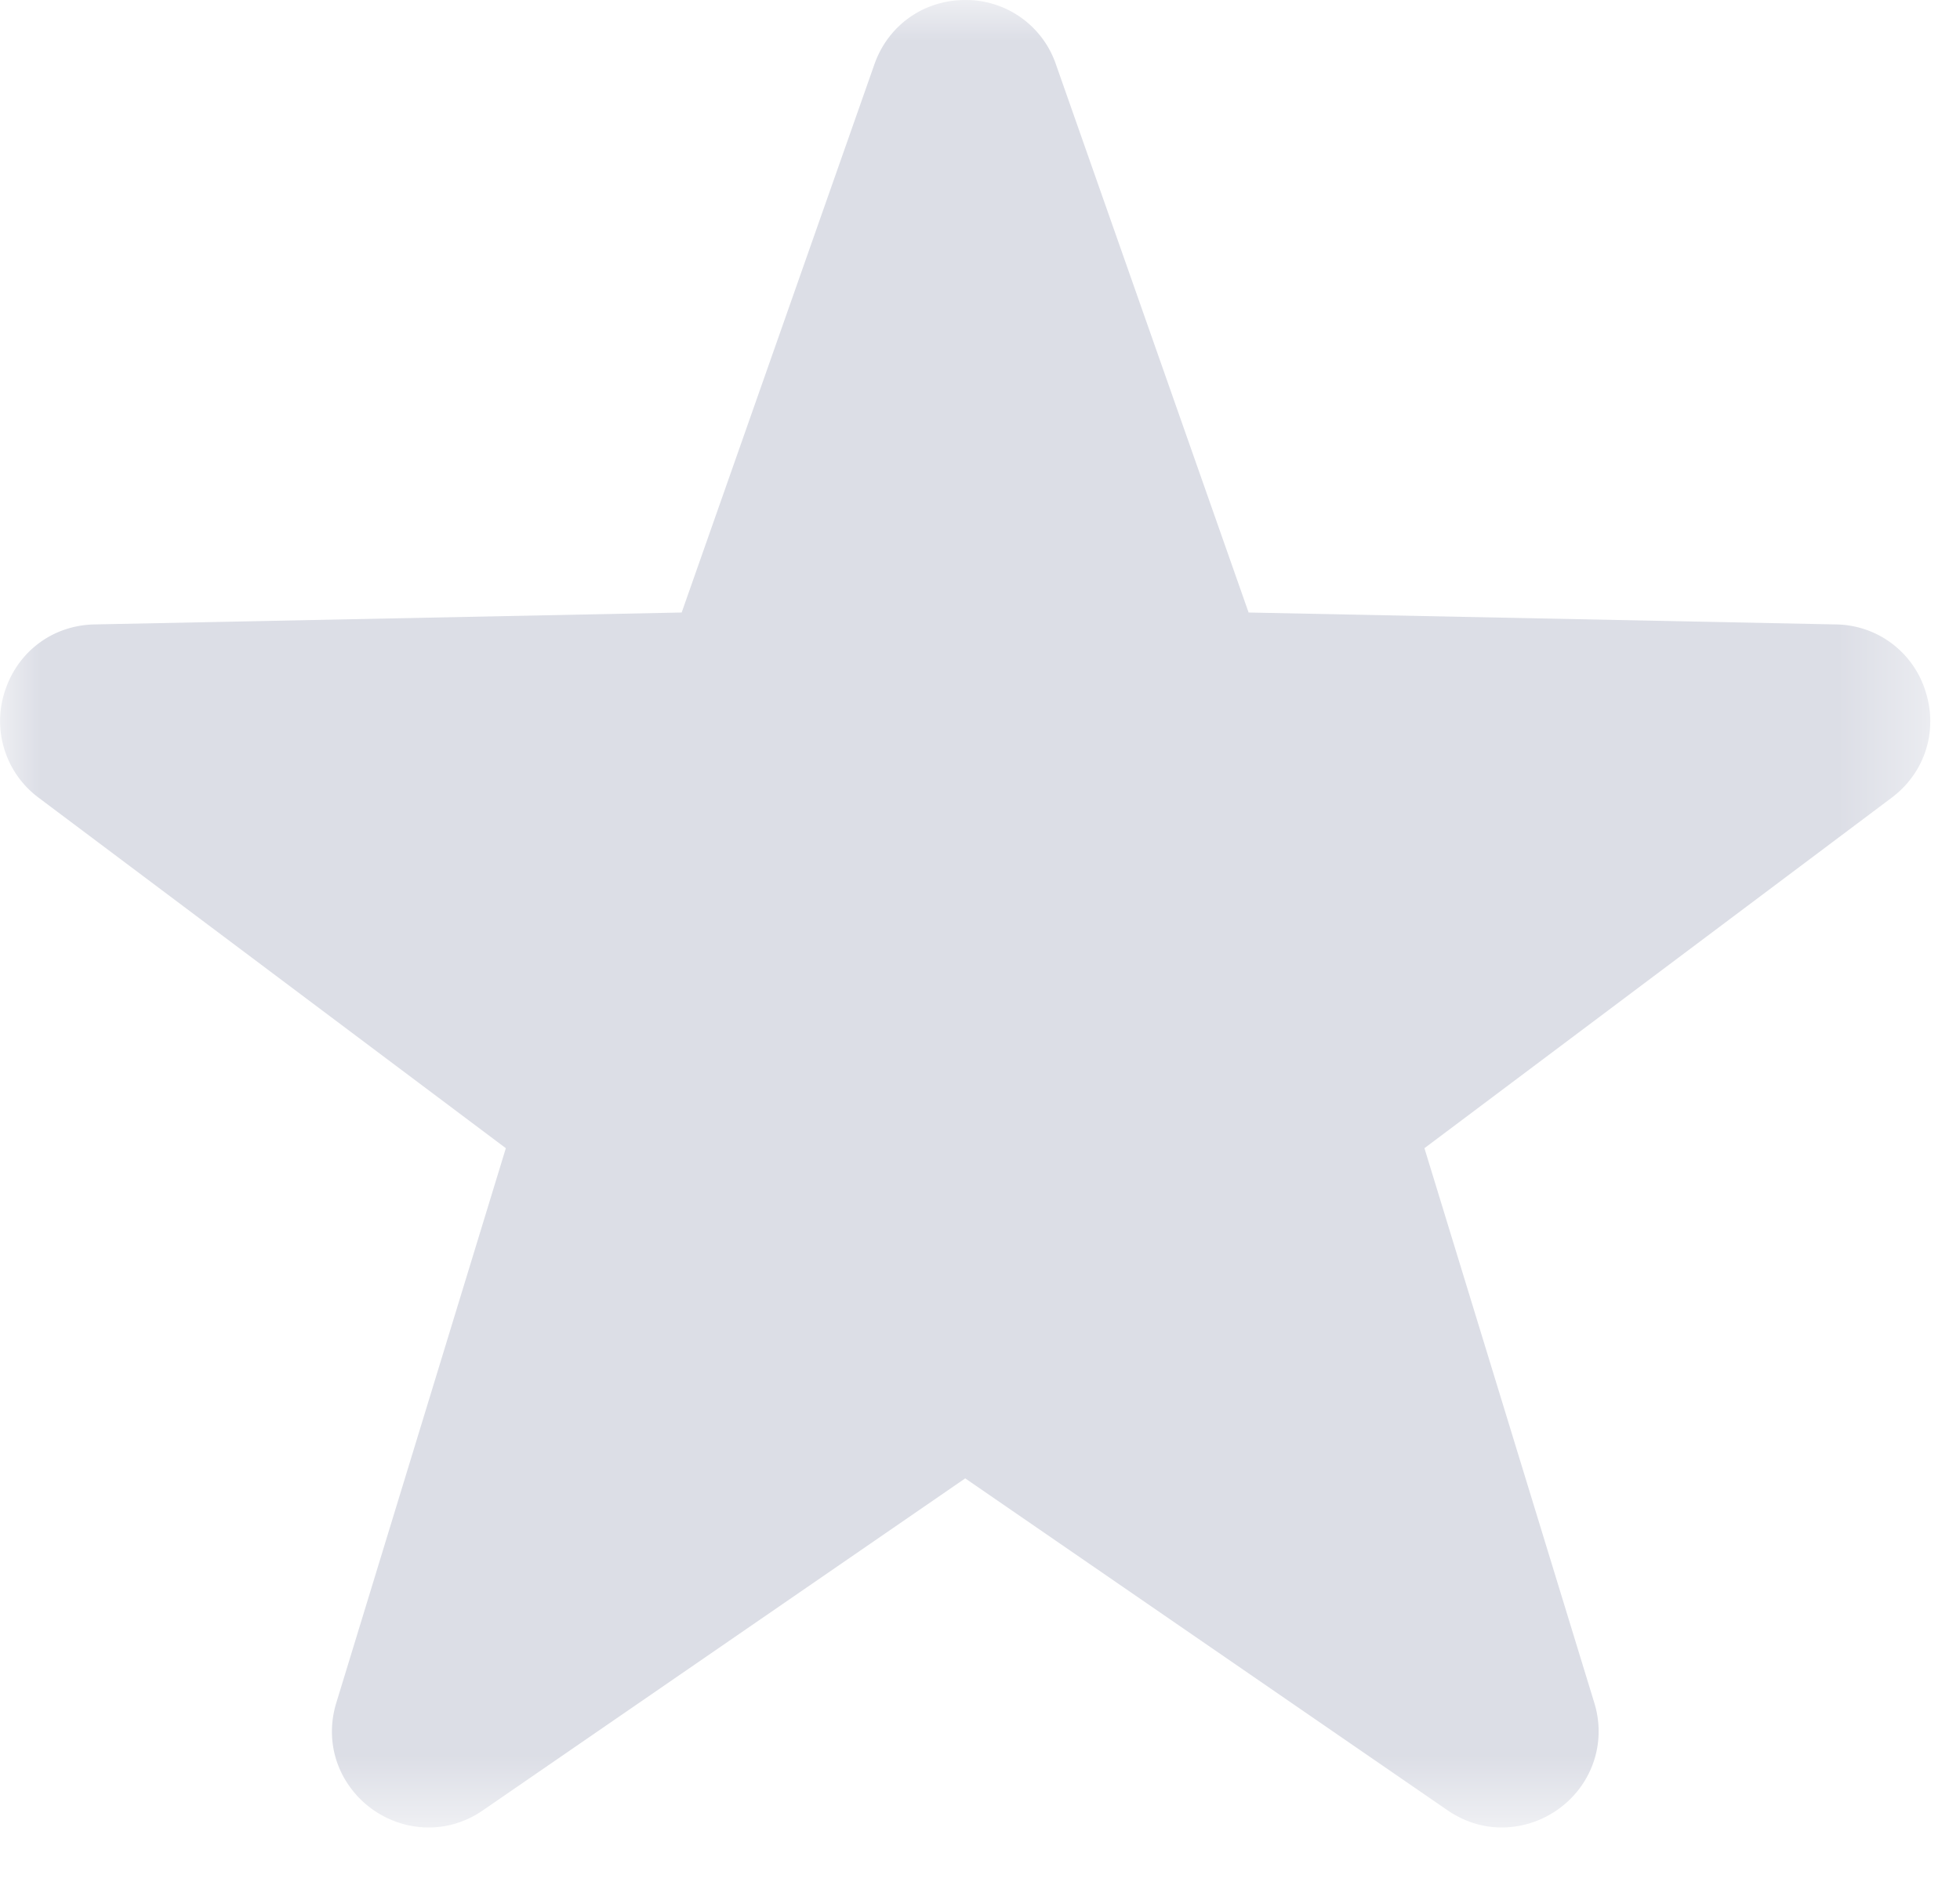 <svg xmlns="http://www.w3.org/2000/svg" xmlns:xlink="http://www.w3.org/1999/xlink" width="24" height="23"><defs><path id="a" d="M0 22.383V0h23.634v22.383z"/></defs><g fill="none" fill-rule="evenodd"><mask id="b" fill="#fff"><use xlink:href="#a"/></mask><path fill="#DCDEE6" d="M22.479 7.648l-7.19-.146L12.93.789A1.164 1.164 0 0011.82 0c-.51 0-.946.311-1.113.788l-2.36 6.714-7.19.146c-.51.01-.94.331-1.097.817a1.17 1.17 0 00.414 1.306l5.72 4.292-2.076 6.793c-.111.361-.048.74.174 1.04.224.305.583.487.957.487.235 0 .466-.073.664-.21l5.906-4.066 5.907 4.066c.2.137.429.21.664.21a1.2 1.2 0 00.958-.487c.22-.3.285-.68.174-1.04l-2.08-6.793 5.722-4.293c.408-.307.57-.82.413-1.305a1.163 1.163 0 00-1.097-.817z" mask="url(#b)"/></g></svg>